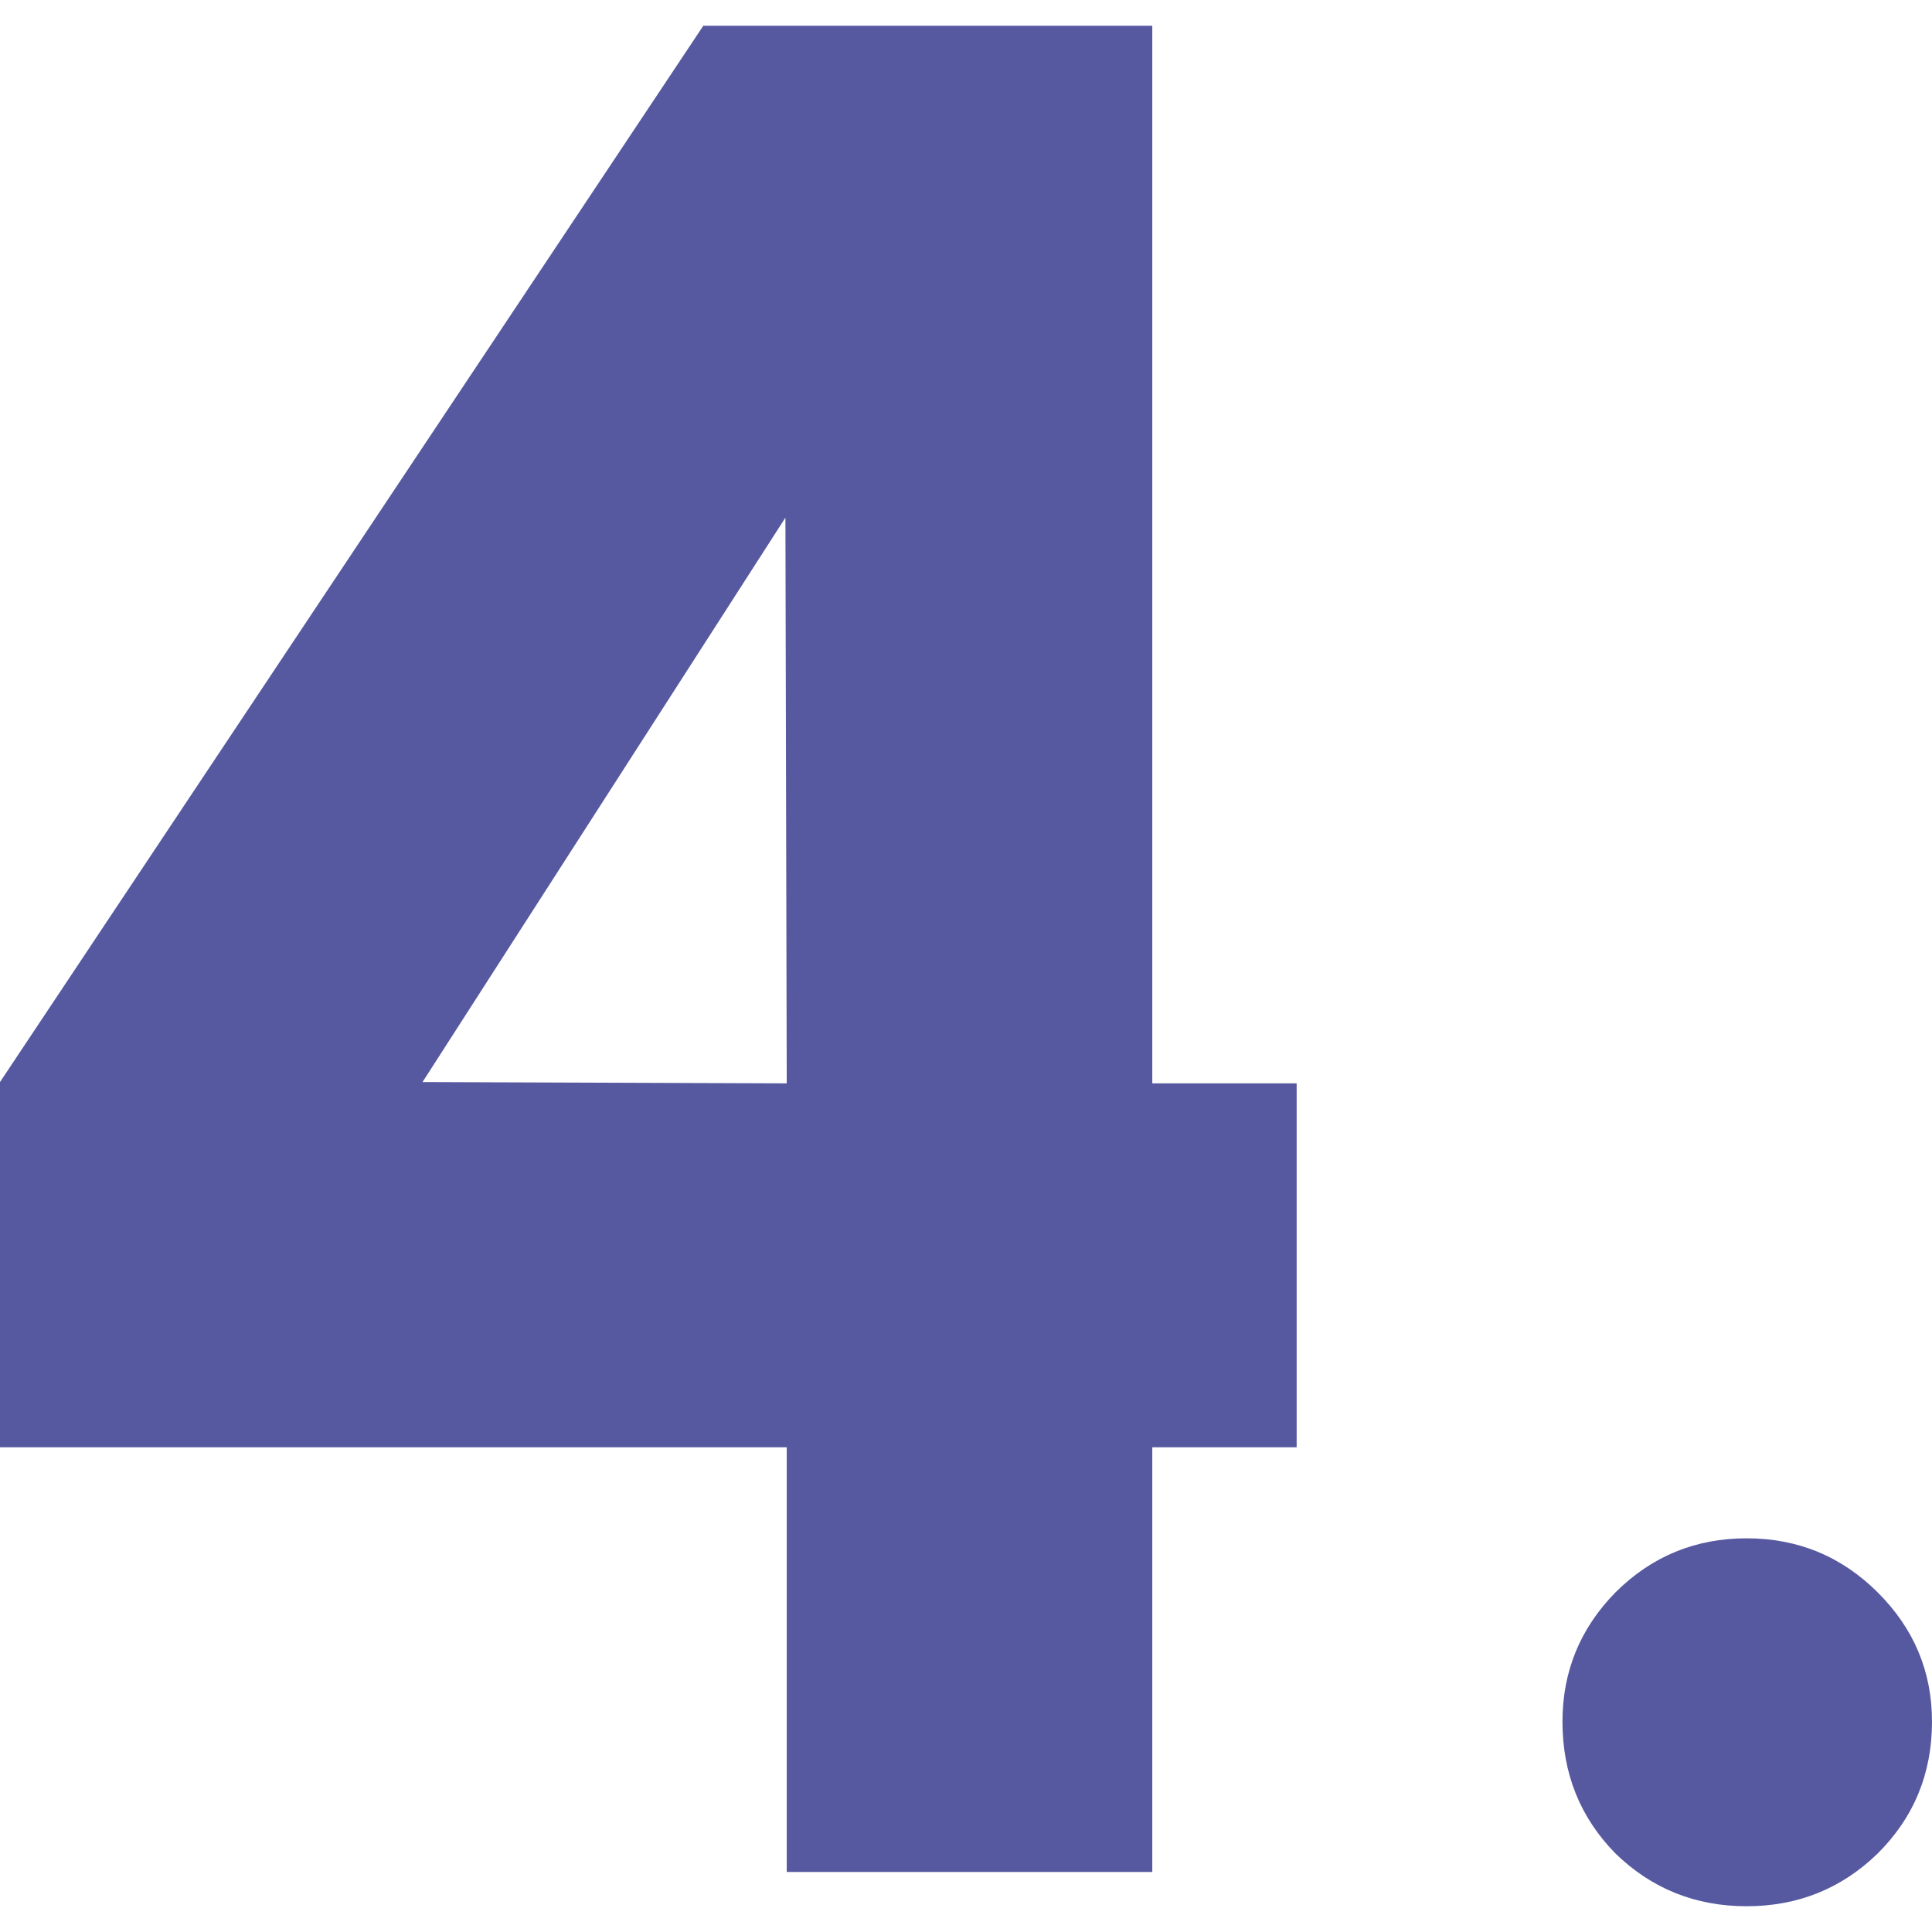 <svg width="75" height="75" viewBox="0 0 75 75" fill="none" xmlns="http://www.w3.org/2000/svg">
<path d="M30.541 72.669V56.185H0V42.005L27.302 1H44.732V42.056H50.336V56.185H44.732V72.669H30.541ZM16.402 42.005L30.541 42.056L30.49 20.095L16.402 42.005Z" fill="#5659A0"/>
<path d="M67.802 74C65.814 74 64.117 73.317 62.712 71.952C61.34 70.553 60.655 68.847 60.655 66.833C60.655 64.888 61.34 63.215 62.712 61.816C64.117 60.417 65.814 59.717 67.802 59.717C69.79 59.717 71.487 60.417 72.892 61.816C74.297 63.215 75 64.888 75 66.833C75 68.847 74.297 70.553 72.892 71.952C71.487 73.317 69.79 74 67.802 74Z" fill="#5659A0"/>
</svg>